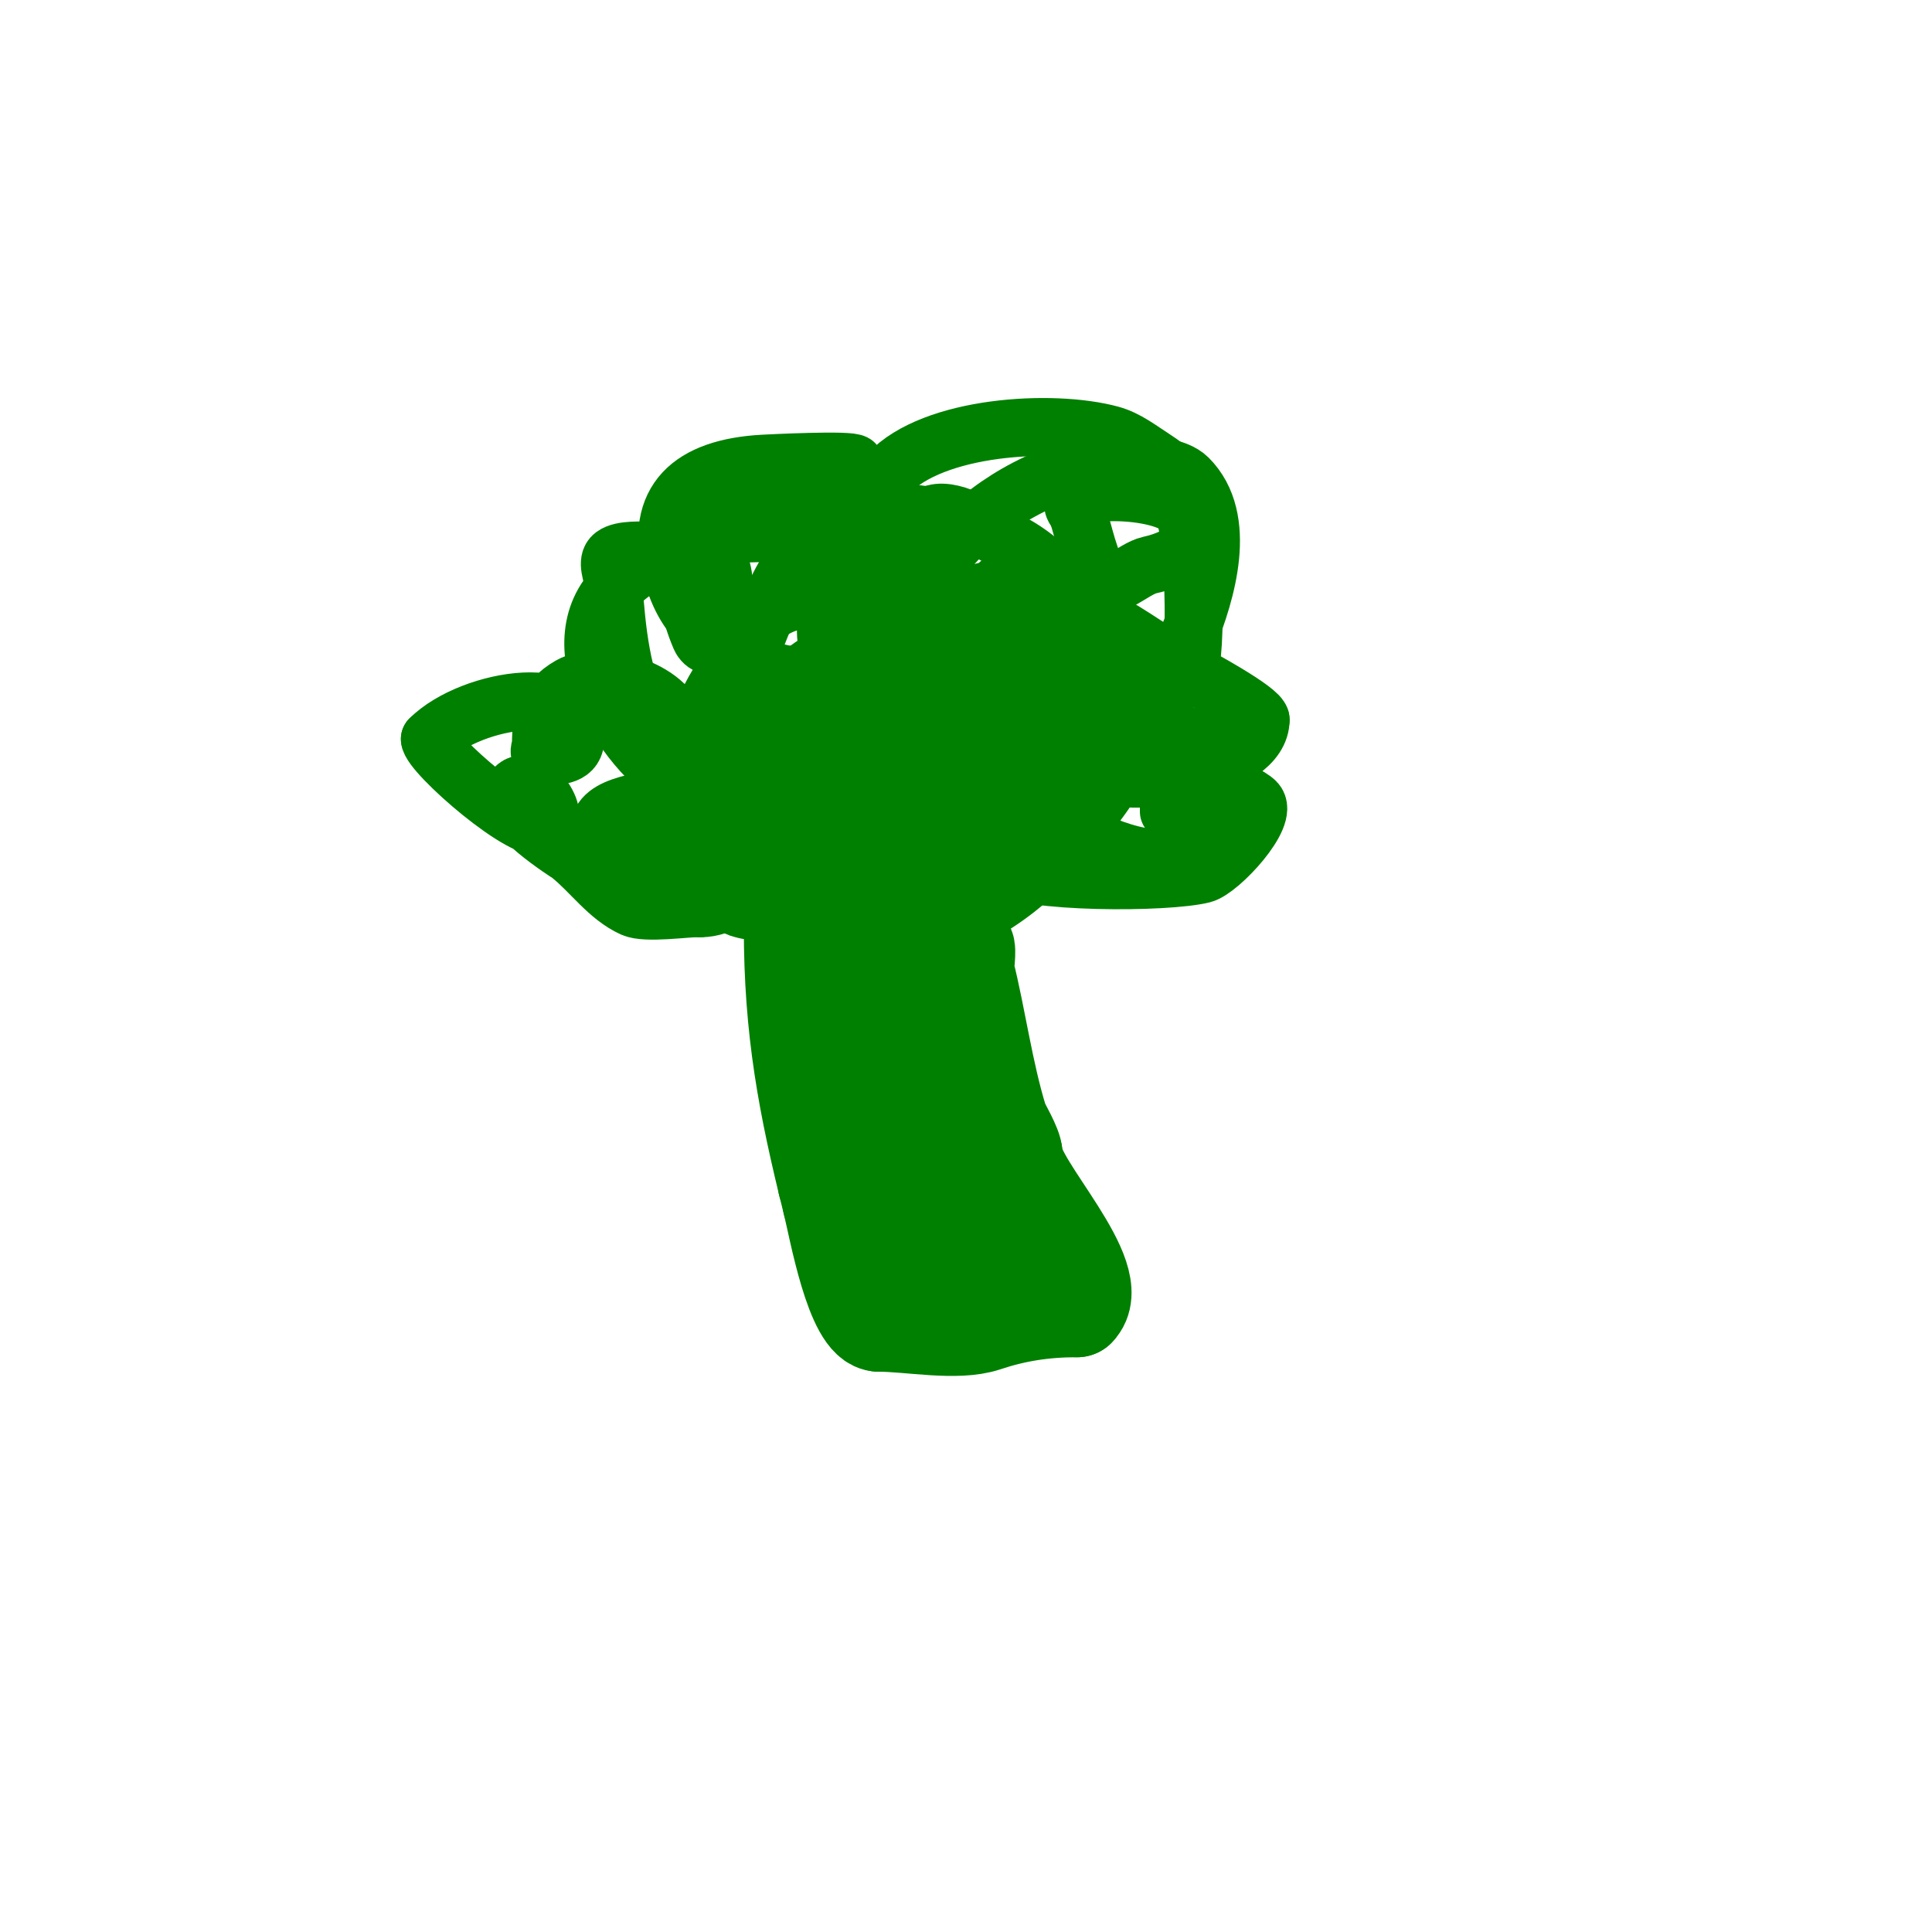 <svg viewBox='0 0 400 400' version='1.1' xmlns='http://www.w3.org/2000/svg' xmlns:xlink='http://www.w3.org/1999/xlink'><g fill='none' stroke='#008000' stroke-width='20' stroke-linecap='round' stroke-linejoin='round'><path d='M164,192c0,21.228 2.911,36.644 8,57'/><path d='M172,249c1.27,5.081 4.767,25 10,25'/><path d='M182,274c6.329,0 16.107,1.964 22,0c6.1,-2.033 12.066,-3 19,-3'/><path d='M223,271c6.34,-6.34 -13,-25.598 -13,-32'/><path d='M210,239c0,-1.658 -2.73,-6.124 -3,-7c-3.107,-10.099 -4.509,-21.035 -7,-31c-0.143,-0.574 0.508,-4.492 0,-5c-1.156,-1.156 -4,-7.938 -4,-11'/><path d='M196,185c-6.242,0 -25,-0.871 -25,4'/><path d='M171,189c2.387,2.387 8.48,2.561 7,7c-0.527,1.581 -5.986,10 -3,10'/><path d='M175,206c1.333,-1 2.72,-1.933 4,-3c2.722,-2.268 5.494,-4.494 8,-7c1.179,-1.179 2.143,-2.571 3,-4c0.383,-0.639 -0.617,1.361 -1,2c-1.618,2.697 -3.312,5.347 -5,8c-2.905,4.565 -6,7.453 -6,13c0,0.857 -0.352,5.883 0,6c3.287,1.096 16.143,-8.143 15,-7'/><path d='M193,214c-3.545,6.204 -22.979,25.128 -22,31c0.219,1.315 2.807,0.596 4,0c4.122,-2.061 9.976,-7.982 14,-11c0.533,-0.4 0,-2 0,-2c0,0 0,6.008 0,7c0,8.009 -2.575,12.35 6,5c2.147,-1.841 4.431,-3.647 6,-6'/><path d='M201,238c2.463,-4.925 -6.866,4.732 -8,7c-1.797,3.595 4.459,1.834 5,4c1.131,4.524 -4,4.927 -4,9'/><path d='M194,258c1,0 2.014,0.164 3,0c1.04,-0.173 2.021,-0.609 3,-1c0.438,-0.175 1.471,-1 1,-1c-5.609,0 -5.821,-0.236 -12,1c-1.179,0.236 -4.14,1.62 -3,2c5.111,1.704 19.973,-0.973 24,-5'/></g>
<g fill='none' stroke='#008000' stroke-width='12' stroke-linecap='round' stroke-linejoin='round'><path d='M156,178c0,7.701 -6.354,6.902 -11,10'/><path d='M145,188c-2.981,0 -11.318,1.219 -14,0c-5.168,-2.349 -8.567,-7.454 -13,-11c-0.401,-0.321 -14.1,-8.8 -12,-13c2.772,-5.544 10.737,4.509 7,7c-3.877,2.585 -24,-15.094 -24,-18'/><path d='M89,153c8.677,-8.677 33.34,-12.359 30,1c-0.694,2.776 -4.675,2.775 -7,2c-0.632,-0.211 0,-1.333 0,-2c0,-5.052 0.944,-9.111 6,-12c6.672,-3.813 22,1.4 22,9'/><path d='M140,151c0,5.041 -5.627,0.747 -7,-2c-4.362,-8.723 -5.306,-18.29 -6,-28c-0.142,-1.995 -1.6,-4.8 0,-6c1.765,-1.323 6.049,-1 8,-1c11.215,0 15,-2.234 15,10c0,2.69 0.11,5.411 -1,8c-1.149,2.682 -3.324,1.578 -4,0c-2.363,-5.514 -3,-10.129 -3,-16'/><path d='M142,116c2.565,-1.282 4.435,-3.718 7,-5c1.228,-0.614 15.319,-1.022 16,0c4.13,6.195 6,12.621 6,20c0,2.106 1.745,9 -2,9c-11.078,0 -12.776,-2.332 -23,-10c-3.705,-2.778 -5.877,-7.507 -7,-12c-3.611,-14.446 4.1,-21.172 19,-22c0.906,-0.05 18.365,-0.953 19,0c1.213,1.82 1,10.495 1,12'/><path d='M178,108c0,1.238 -4.18,14.46 -6,9c-2.065,-6.194 11.107,-18.047 12,-19c9.202,-9.815 33.818,-11.322 46,-8c3.311,0.903 6.113,3.144 9,5c11.736,7.545 13.41,18.798 -1,22c-3.397,0.755 -8.07,5.896 -10,3c-2.581,-3.871 -3.507,-9.521 -5,-14'/><path d='M223,106c-5.498,-5.498 18.744,-5.426 22,0c2.213,3.688 2.973,29.547 1,33c-7.314,12.799 -31.04,-11.78 -34,-14c-1.708,-1.281 -4.045,-2.091 -5,-4c-0.447,-0.894 2,0 3,0c2.539,0 4.674,1.982 7,3c3.574,1.564 7.535,2.208 11,4c6.246,3.231 11.839,7.611 18,11c1.319,0.725 15,8.056 15,10'/><path d='M261,149c0,10.323 -25.967,14.517 -33,11c-2.621,-1.31 2.885,-7.554 4,-8c11.633,-4.653 27.992,5.014 20,19c-10.386,18.176 -40.391,-5.739 -49,-11'/><path d='M203,160c-3.667,-1.667 -7.602,-2.838 -11,-5c-0.562,-0.358 0,-1.333 0,-2c0,-2.357 4.649,-1.174 7,-1c6.682,0.495 13.425,0.714 20,2c0.594,0.116 35.912,6.912 41,12c2.931,2.931 -7.475,14.119 -11,15c-7.404,1.851 -36.34,1.996 -43,-2c-13.009,-7.806 19,-13.034 19,-4'/><path d='M225,175c-7.484,14.967 -44.688,-2.02 -51,-5c-4.718,-2.228 -9.625,-4.157 -14,-7c-3.187,-2.071 -9.687,-6.313 -7,-9c10.301,-10.301 25.714,-10.339 39,-12c18.442,-2.305 35.502,-3 54,-3c0.333,0 -0.673,0.065 -1,0c-3.014,-0.603 -5.928,-2.075 -9,-2c-10.71,0.261 -21.557,0.607 -32,3c-14.037,3.217 -43,21.168 -43,38'/><path d='M161,178c4.629,13.886 8.262,12.789 24,14c3.656,0.281 7.506,1.112 11,0c23.398,-7.445 41.722,-39.306 50,-60c3.686,-9.216 8.464,-24.536 0,-33c-5.018,-5.018 -23.889,-2.13 -29,0c-24.413,10.172 -33.987,32.949 -40,57c-1.491,5.963 -2.901,11.953 -4,18c-4.556,25.059 14.807,6.487 25,0'/><path d='M198,174c9.819,-8.728 31.406,-35.99 23,-50c-1.868,-3.114 -22.088,-22.093 -29,-17c-16.689,12.297 -22.019,35.738 -27,54c-2.041,7.484 -1,18.849 -1,25c0,3.333 -2.357,7.643 0,10c3.333,3.333 9.29,2.196 14,2c25.864,-1.078 43.132,-23.529 49,-47c1.512,-6.047 2.734,-30 -6,-30'/><path d='M221,121c-23.747,0 -37.531,5.125 -44,31c-2.631,10.523 -3,18.337 -3,29c0,1.667 -1.491,4.255 0,5c6.45,3.225 12.64,-7.176 18,-12c12.577,-11.319 43.237,-39.137 24,-57c-18.715,-17.379 -68.977,-13.966 -88,4c-13.358,12.616 2.032,36.016 14,42'/><path d='M142,163c16.542,2.363 22.741,-9.374 32,-22c3.199,-4.362 6.711,-11.289 2,-16c-1.745,-1.745 -5.157,-1 -7,-1c-11.84,0 -14.652,8.086 -20,17c-6.783,11.306 -3.562,11 6,11c3,0 6.191,1.053 9,0c2.878,-1.079 5.177,-3.526 7,-6c2.919,-3.962 4.667,-8.667 7,-13'/><path d='M178,133c0.715,-8.584 2.283,-35.243 -14,-16c-1.736,2.052 -2.845,4.574 -4,7c-7.168,15.053 -9.853,29.371 -11,46c-0.17,2.461 -1.725,16.092 4,18c13.161,4.387 18.903,-13.159 24,-21c4.278,-6.581 17.896,-22.173 12,-32c-6.085,-10.142 -28.823,6.645 -33,15'/><path d='M156,150c-4.267,8.533 8.11,28.712 19,20c12.153,-9.722 -8.199,-33.47 -17,-10c-3.879,10.345 9.737,19.563 19,16c3.478,-1.338 6.667,-3.333 10,-5'/><path d='M187,171c10.51,-15.287 16.982,-18.527 6,-35c-1.24,-1.861 -3.764,-3 -6,-3c-3.601,0 -6.271,7.42 -7,9c-4.513,9.777 -8.227,18.831 -11,29c-0.316,1.159 -1.67,1.844 -2,3c-0.549,1.923 1.897,5.368 0,6c-4.692,1.564 -10.549,-1.258 -15,-2c-7.97,-1.328 -15.974,-1 -24,-1'/><path d='M128,177c-1.747,-3.494 -2.228,-2.456 -1,0c2.733,5.465 12.708,11.572 19,11c8.175,-0.743 23.295,-14.733 18,-24c-6.13,-10.728 -15.461,-3.595 -24,0c-5.496,2.314 -16,2.037 -16,8'/><path d='M124,172c0,4.189 13.067,2.326 16,2c13.718,-1.524 26.677,-8.451 38,-16'/><path d='M214,132c0,-8.684 -18.299,0.639 -20,2c-1.402,1.121 -3.726,5.493 -2,5c3.3,-0.943 6.435,-2.72 9,-5c2.491,-2.215 5.643,-8.357 8,-6c4.493,4.493 -8.565,18.674 -4,24c8.52,9.94 26.79,8 38,8'/><path d='M249,160c0,4.341 -7,2.323 -7,7'/><path d='M242,167c0,0.333 0,0.667 0,1'/></g>
</svg>
